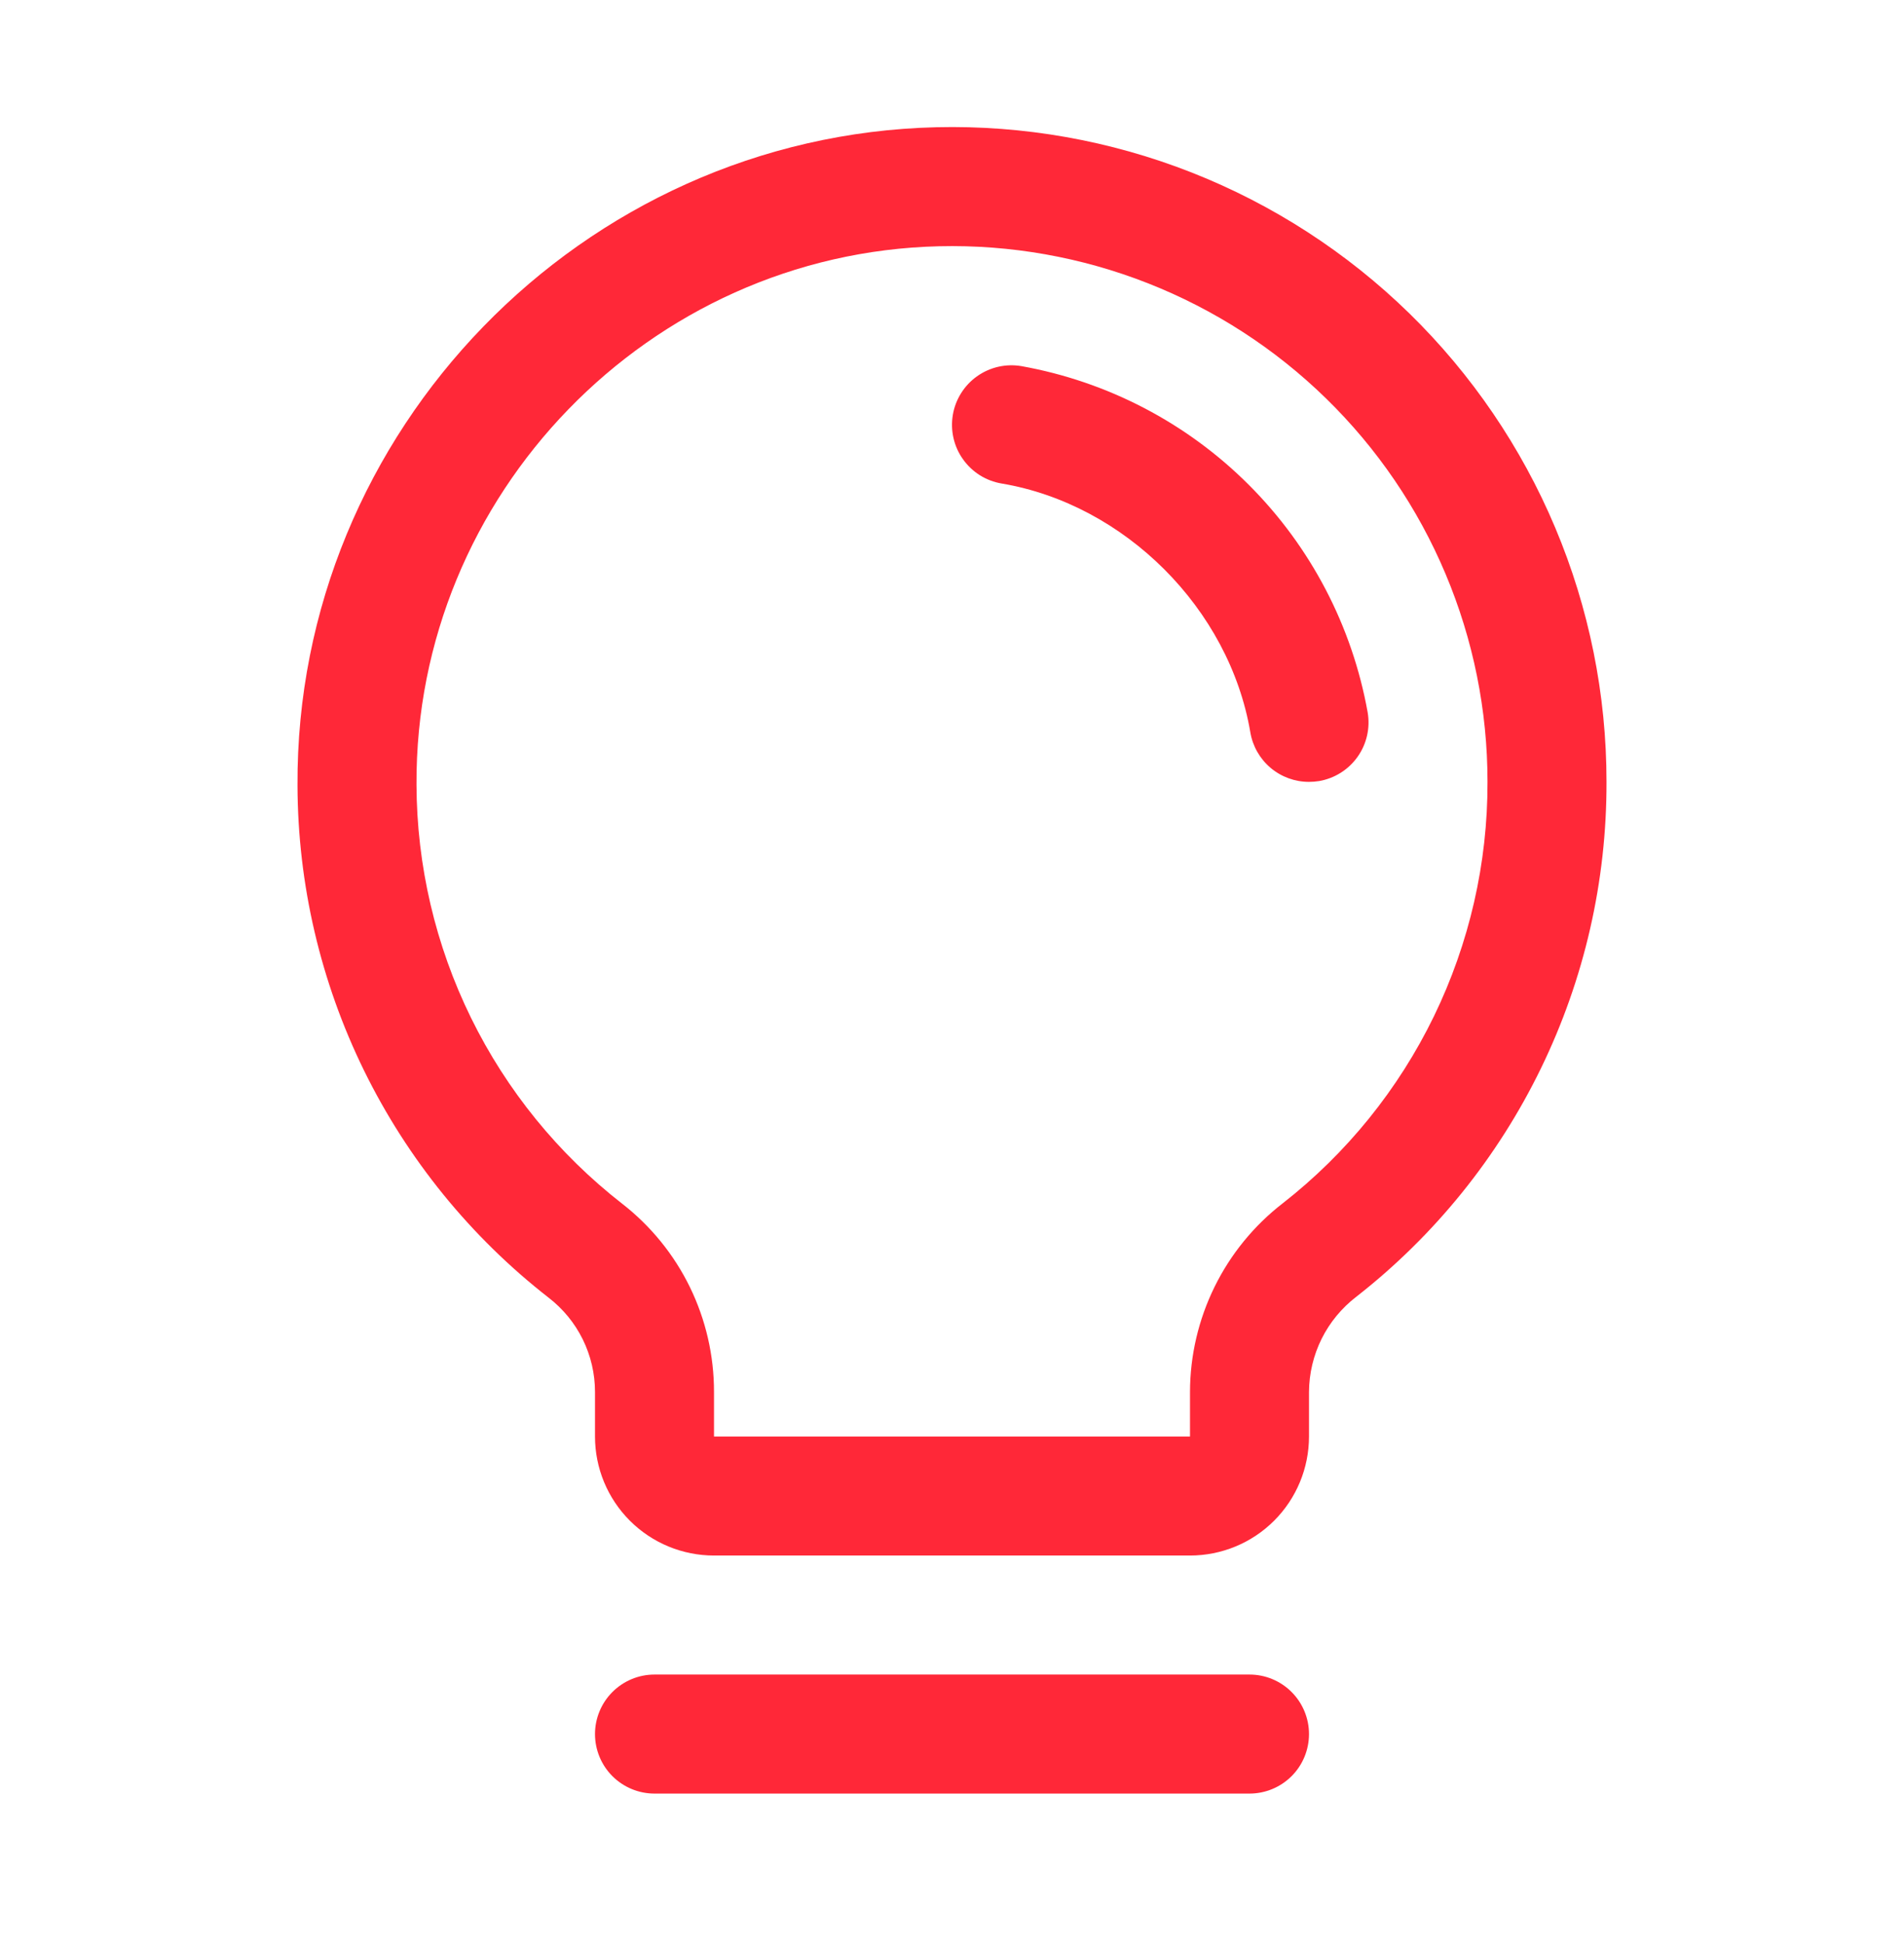 <?xml version="1.0" encoding="UTF-8"?> <svg xmlns="http://www.w3.org/2000/svg" width="48" height="49" viewBox="0 0 48 49" fill="none"> <path d="M33 43.707C33 44.105 32.842 44.487 32.561 44.768C32.279 45.049 31.898 45.207 31.5 45.207H16.5C16.102 45.207 15.721 45.049 15.439 44.768C15.158 44.487 15 44.105 15 43.707C15 43.31 15.158 42.928 15.439 42.647C15.721 42.365 16.102 42.207 16.5 42.207H31.5C31.898 42.207 32.279 42.365 32.561 42.647C32.842 42.928 33 43.31 33 43.707ZM40.5 19.707C40.507 22.208 39.942 24.677 38.848 26.926C37.755 29.175 36.163 31.145 34.193 32.684C33.824 32.967 33.525 33.33 33.318 33.745C33.112 34.161 33.003 34.618 33 35.082V36.207C33 37.003 32.684 37.766 32.121 38.329C31.559 38.891 30.796 39.207 30 39.207H18C17.204 39.207 16.441 38.891 15.879 38.329C15.316 37.766 15 37.003 15 36.207V35.082C15 34.624 14.894 34.171 14.692 33.76C14.489 33.348 14.195 32.989 13.832 32.709C11.867 31.178 10.275 29.22 9.178 26.984C8.081 24.747 7.507 22.29 7.5 19.799C7.451 10.863 14.674 3.421 23.602 3.207C25.802 3.154 27.991 3.542 30.039 4.347C32.087 5.153 33.953 6.36 35.528 7.897C37.102 9.435 38.353 11.272 39.207 13.3C40.061 15.328 40.501 17.507 40.5 19.707ZM37.5 19.707C37.501 17.907 37.141 16.124 36.442 14.465C35.743 12.805 34.72 11.302 33.431 10.044C32.143 8.786 30.616 7.799 28.94 7.14C27.265 6.481 25.474 6.164 23.674 6.207C16.361 6.38 10.461 12.468 10.5 19.78C10.507 21.818 10.977 23.827 11.875 25.656C12.773 27.485 14.075 29.085 15.682 30.337C16.405 30.899 16.99 31.618 17.392 32.441C17.793 33.264 18.001 34.167 18 35.082V36.207H30V35.082C30.002 34.164 30.214 33.259 30.619 32.435C31.024 31.611 31.612 30.891 32.338 30.329C33.951 29.069 35.254 27.457 36.149 25.616C37.043 23.775 37.506 21.754 37.5 19.707ZM34.479 17.956C34.09 15.784 33.045 13.782 31.484 12.222C29.924 10.661 27.922 9.617 25.749 9.228C25.555 9.195 25.356 9.201 25.164 9.245C24.972 9.289 24.791 9.371 24.63 9.485C24.47 9.599 24.333 9.744 24.229 9.911C24.124 10.078 24.053 10.264 24.021 10.458C23.988 10.652 23.994 10.851 24.038 11.043C24.082 11.235 24.163 11.417 24.278 11.577C24.392 11.738 24.537 11.874 24.703 11.979C24.87 12.083 25.056 12.154 25.251 12.187C28.358 12.71 30.994 15.346 31.521 18.459C31.58 18.808 31.761 19.125 32.032 19.354C32.303 19.582 32.646 19.708 33 19.707C33.085 19.707 33.169 19.7 33.253 19.687C33.645 19.62 33.995 19.4 34.225 19.075C34.455 18.751 34.546 18.348 34.479 17.956Z" fill="#FF2838"></path> </svg> 